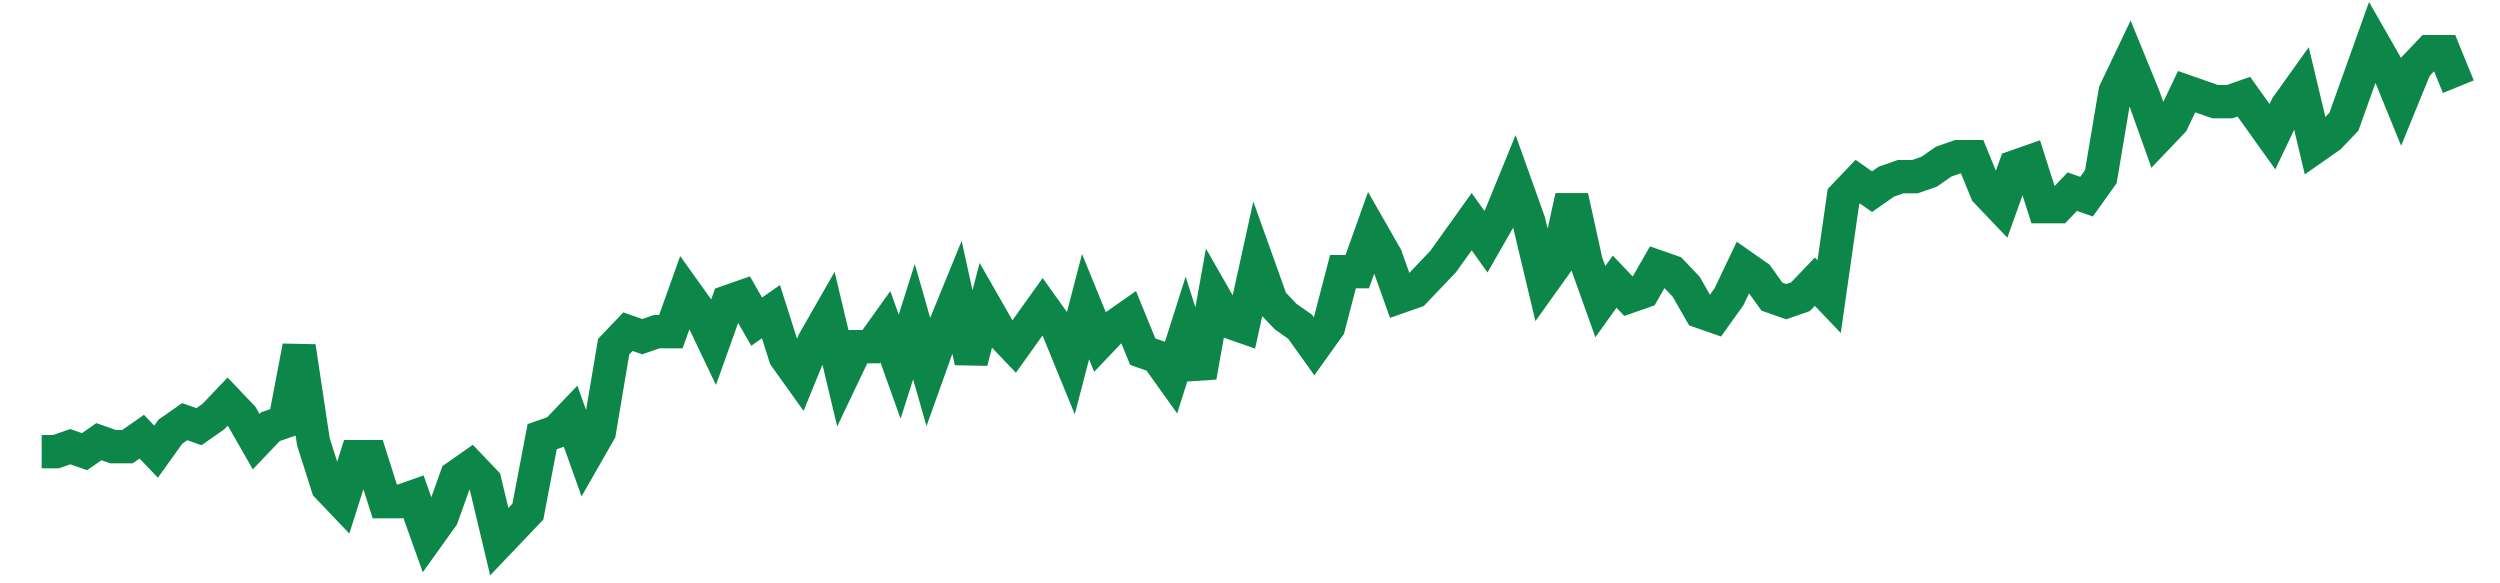 <svg width="300" height="70" viewBox="0 0 300 70" xmlns="http://www.w3.org/2000/svg">
    <path d="M 5,54.2 L 6.716,54.2 L 8.432,53.6 L 10.148,54.2 L 11.864,53 L 13.58,53.6 L 15.296,53.6 L 17.012,52.4 L 18.728,54.2 L 20.444,51.8 L 22.16,50.6 L 23.876,51.2 L 25.592,50 L 27.308,48.2 L 29.024,50 L 30.74,53 L 32.456,51.2 L 34.172,50.6 L 35.888,41.6 L 37.604,53 L 39.32,58.4 L 41.036,60.2 L 42.751,54.8 L 44.467,54.8 L 46.183,60.2 L 47.899,60.2 L 49.615,59.6 L 51.331,64.4 L 53.047,62 L 54.763,57.2 L 56.479,56 L 58.195,57.8 L 59.911,65 L 61.627,63.2 L 63.343,61.4 L 65.059,52.4 L 66.775,51.8 L 68.491,50 L 70.207,54.8 L 71.923,51.8 L 73.639,41.6 L 75.355,39.8 L 77.071,40.4 L 78.787,39.8 L 80.503,39.8 L 82.219,35 L 83.935,37.4 L 85.651,41 L 87.367,36.2 L 89.083,35.6 L 90.799,38.6 L 92.515,37.4 L 94.231,42.8 L 95.947,45.2 L 97.663,41 L 99.379,38 L 101.095,45.2 L 102.811,41.6 L 104.527,41.6 L 106.243,39.2 L 107.959,44 L 109.675,38.6 L 111.391,44.6 L 113.107,39.8 L 114.822,35.6 L 116.538,43.4 L 118.254,36.8 L 119.97,39.8 L 121.686,41.6 L 123.402,39.2 L 125.118,36.8 L 126.834,39.2 L 128.55,43.4 L 130.266,36.8 L 131.982,41 L 133.698,39.2 L 135.414,38 L 137.13,42.2 L 138.846,42.8 L 140.562,45.2 L 142.278,39.8 L 143.994,45.2 L 145.71,35.6 L 147.426,38.6 L 149.142,39.2 L 150.858,31.4 L 152.574,36.2 L 154.29,38 L 156.006,39.2 L 157.722,41.6 L 159.438,39.2 L 161.154,32.6 L 162.87,32.6 L 164.586,27.8 L 166.302,30.8 L 168.018,35.6 L 169.734,35 L 171.45,33.2 L 173.166,31.4 L 174.882,29 L 176.598,26.6 L 178.314,29 L 180.03,26 L 181.746,21.8 L 183.462,26.6 L 185.178,33.8 L 186.893,31.4 L 188.609,23.6 L 190.325,31.4 L 192.041,36.2 L 193.757,33.8 L 195.473,35.6 L 197.189,35 L 198.905,32 L 200.621,32.6 L 202.337,34.4 L 204.053,37.4 L 205.769,38 L 207.485,35.6 L 209.201,32 L 210.917,33.2 L 212.633,35.6 L 214.349,36.2 L 216.065,35.6 L 217.781,33.8 L 219.497,35.6 L 221.213,23.6 L 222.929,21.8 L 224.645,23 L 226.361,21.8 L 228.077,21.2 L 229.793,21.2 L 231.509,20.6 L 233.225,19.4 L 234.941,18.8 L 236.657,18.8 L 238.373,23 L 240.089,24.8 L 241.805,20 L 243.521,19.4 L 245.237,24.8 L 246.953,24.8 L 248.669,23 L 250.385,23.6 L 252.101,21.2 L 253.817,11 L 255.533,7.4 L 257.249,11.6 L 258.964,16.4 L 260.68,14.6 L 262.396,11 L 264.112,11.6 L 265.828,12.2 L 267.544,12.2 L 269.26,11.6 L 270.976,14 L 272.692,16.4 L 274.408,12.8 L 276.124,10.4 L 277.84,17.6 L 279.556,16.4 L 281.272,14.6 L 282.988,9.8 L 284.704,5 L 286.42,8 L 288.136,12.2 L 289.852,8 L 291.568,6.2 L 293.284,6.2 L 295,10.4" fill="none" stroke="#0D8749" stroke-width="4"/>
</svg>
